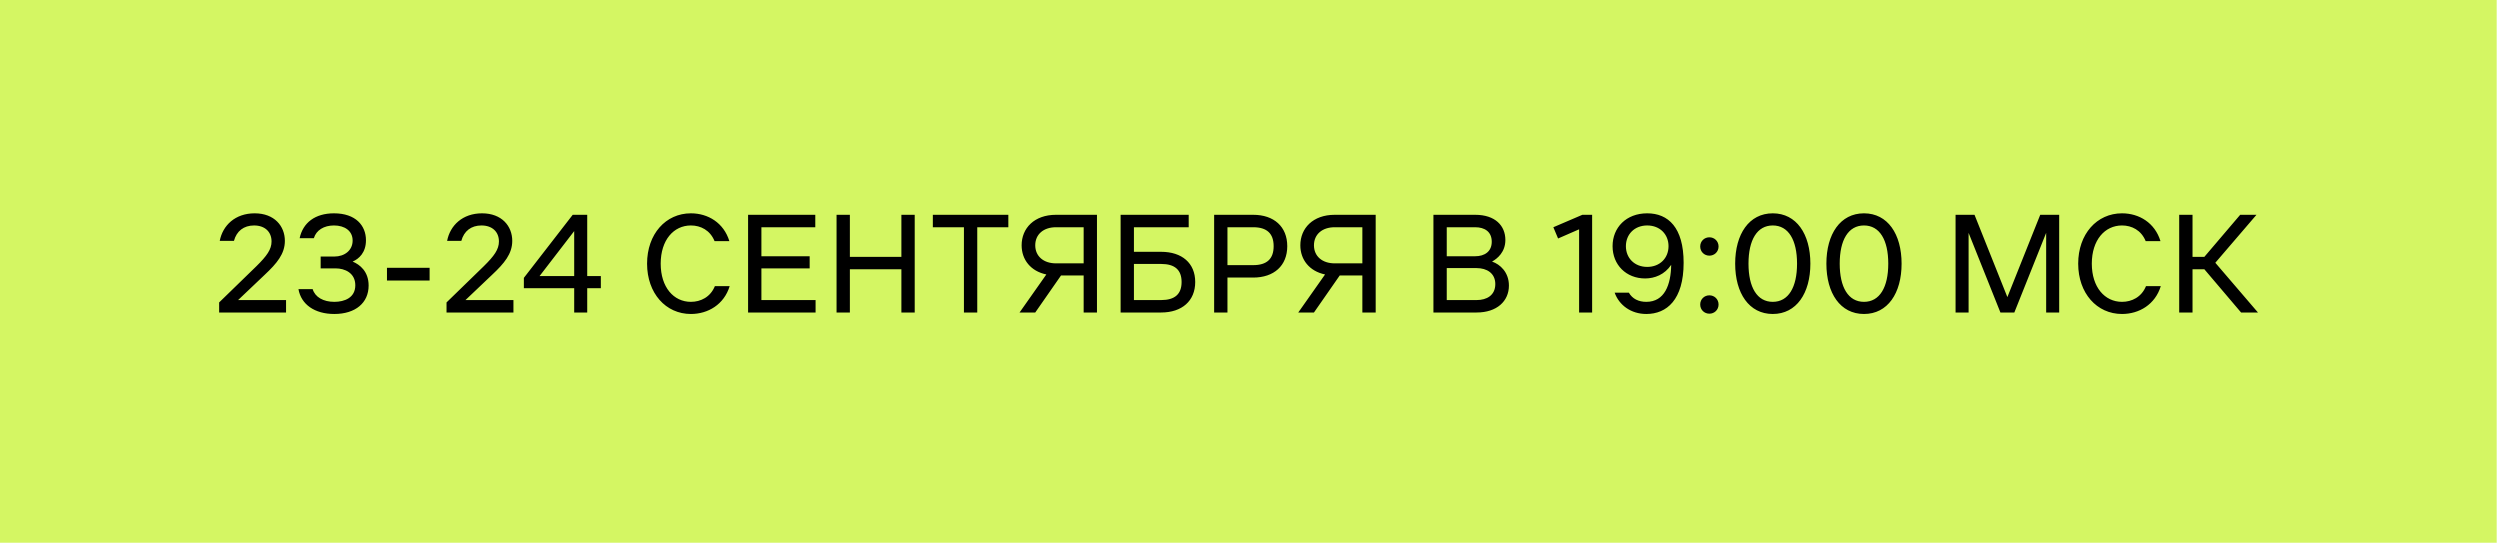<?xml version="1.0" encoding="UTF-8"?> <svg xmlns="http://www.w3.org/2000/svg" width="304" height="66" viewBox="0 0 304 66" fill="none"><rect width="303.598" height="66" fill="#D4F663"></rect><path d="M26.648 38V36.776L31.184 32.366C32.444 31.124 33.02 30.332 33.02 29.36C33.02 28.208 32.228 27.416 30.896 27.416C29.636 27.416 28.772 28.1 28.448 29.288H26.72C27.08 27.416 28.592 25.94 30.968 25.94C33.38 25.94 34.64 27.506 34.64 29.288C34.64 30.872 33.668 32.024 32.192 33.41L28.952 36.488H34.784V38H26.648ZM40.612 27.416C39.389 27.416 38.453 27.992 38.164 28.964H36.437C36.833 27.092 38.309 25.94 40.612 25.94C43.24 25.94 44.501 27.416 44.501 29.216C44.501 30.728 43.636 31.484 42.88 31.808C43.745 32.168 44.825 32.996 44.825 34.724C44.825 36.812 43.24 38.18 40.648 38.18C38.273 38.18 36.617 37.028 36.292 35.156H38.02C38.309 36.128 39.316 36.704 40.648 36.704C41.908 36.704 43.205 36.2 43.205 34.688C43.205 33.176 41.908 32.636 40.828 32.636H38.992V31.196H40.648C41.908 31.196 42.88 30.44 42.88 29.252C42.88 28.064 41.908 27.416 40.612 27.416ZM47.056 32.564H52.24V34.112H47.056V32.564ZM54.298 38V36.776L58.834 32.366C60.094 31.124 60.67 30.332 60.67 29.36C60.67 28.208 59.878 27.416 58.546 27.416C57.286 27.416 56.422 28.1 56.098 29.288H54.37C54.73 27.416 56.242 25.94 58.618 25.94C61.03 25.94 62.29 27.506 62.29 29.288C62.29 30.872 61.318 32.024 59.842 33.41L56.602 36.488H62.434V38H54.298ZM69.822 38V35.048H63.702V33.788L69.642 26.12H71.406V33.572H73.062V35.048H71.406V38H69.822ZM65.61 33.572H69.822V28.1L65.61 33.572ZM88.728 34.796C88.044 37.028 86.1 38.18 84.012 38.18C80.952 38.18 78.684 35.66 78.684 32.06C78.684 28.46 80.952 25.94 84.012 25.94C86.1 25.94 88.008 27.092 88.692 29.324H86.892C86.352 27.992 85.2 27.416 84.012 27.416C81.924 27.416 80.34 29.18 80.34 32.06C80.34 34.94 81.924 36.704 84.012 36.704C85.2 36.704 86.388 36.128 86.928 34.796H88.728ZM99.175 38H90.967V26.12H99.139V27.632H92.587V31.16H98.455V32.636H92.587V36.488H99.175V38ZM101.725 38V26.12H103.345V31.232H109.609V26.12H111.229V38H109.609V32.744H103.345V38H101.725ZM118.834 38H117.214V27.632H113.434V26.12H122.614V27.632H118.834V38ZM125.886 29.828C125.886 31.16 126.894 32.024 128.406 32.024H131.772V27.632H128.406C126.894 27.632 125.886 28.496 125.886 29.828ZM123.978 38L127.236 33.374C125.328 32.978 124.23 31.574 124.23 29.828C124.23 27.74 125.778 26.12 128.406 26.12H133.392V38H131.772V33.5H129.018L125.886 38H123.978ZM136.266 38V26.12H144.546V27.632H137.886V30.62H141.198C143.718 30.62 145.338 31.988 145.338 34.292C145.338 36.596 143.718 38 141.198 38H136.266ZM137.886 36.488H141.198C142.854 36.488 143.682 35.768 143.682 34.292C143.682 32.816 142.854 32.096 141.198 32.096H137.886V36.488ZM147.639 26.12H152.391C154.911 26.12 156.531 27.56 156.531 29.936C156.531 32.312 154.911 33.752 152.391 33.752H149.259V38H147.639V26.12ZM149.259 32.24H152.391C154.047 32.24 154.875 31.484 154.875 29.936C154.875 28.388 154.047 27.632 152.391 27.632H149.259V32.24ZM159.777 29.828C159.777 31.16 160.785 32.024 162.297 32.024H165.663V27.632H162.297C160.785 27.632 159.777 28.496 159.777 29.828ZM157.869 38L161.127 33.374C159.219 32.978 158.121 31.574 158.121 29.828C158.121 27.74 159.669 26.12 162.297 26.12H167.283V38H165.663V33.5H162.909L159.777 38H157.869ZM179.381 26.12C181.829 26.12 183.053 27.452 183.053 29.18C183.053 30.656 182.081 31.448 181.433 31.808C182.405 32.132 183.485 33.104 183.485 34.724C183.485 36.632 182.009 38 179.561 38H174.305V26.12H179.381ZM175.925 36.488H179.561C180.785 36.488 181.829 35.912 181.829 34.544C181.829 33.212 180.785 32.6 179.561 32.6H175.925V36.488ZM175.925 31.16H179.381C180.533 31.16 181.397 30.584 181.397 29.396C181.397 28.172 180.533 27.632 179.381 27.632H175.925V31.16ZM192.019 38V27.884L189.463 29L188.887 27.632L192.415 26.12H193.603V38H192.019ZM200.301 25.94C202.857 25.94 204.729 27.668 204.729 31.952C204.729 36.452 202.677 38.18 200.193 38.18C198.321 38.18 196.881 37.1 196.341 35.588H198.069C198.501 36.344 199.257 36.704 200.193 36.704C202.425 36.704 203.181 34.616 203.217 32.204C202.425 33.392 201.201 33.86 200.049 33.86C197.745 33.86 196.089 32.204 196.089 29.936C196.089 27.668 197.745 25.94 200.301 25.94ZM197.709 29.936C197.709 31.376 198.753 32.456 200.301 32.456C201.849 32.456 202.893 31.376 202.893 29.936C202.893 28.496 201.849 27.416 200.301 27.416C198.753 27.416 197.709 28.496 197.709 29.936ZM207.861 38.144C207.249 38.144 206.745 37.676 206.745 37.028C206.745 36.38 207.249 35.912 207.861 35.912C208.473 35.912 208.977 36.38 208.977 37.028C208.977 37.676 208.473 38.144 207.861 38.144ZM206.745 29.972C206.745 29.324 207.249 28.856 207.861 28.856C208.473 28.856 208.977 29.324 208.977 29.972C208.977 30.62 208.473 31.088 207.861 31.088C207.249 31.088 206.745 30.62 206.745 29.972ZM215.569 38.18C212.689 38.18 210.997 35.66 210.997 32.06C210.997 28.46 212.689 25.94 215.569 25.94C218.449 25.94 220.141 28.46 220.141 32.06C220.141 35.66 218.449 38.18 215.569 38.18ZM212.617 32.06C212.617 34.94 213.661 36.704 215.569 36.704C217.477 36.704 218.521 34.94 218.521 32.06C218.521 29.18 217.477 27.416 215.569 27.416C213.661 27.416 212.617 29.18 212.617 32.06ZM226.661 38.18C223.781 38.18 222.089 35.66 222.089 32.06C222.089 28.46 223.781 25.94 226.661 25.94C229.541 25.94 231.233 28.46 231.233 32.06C231.233 35.66 229.541 38.18 226.661 38.18ZM223.709 32.06C223.709 34.94 224.753 36.704 226.661 36.704C228.569 36.704 229.613 34.94 229.613 32.06C229.613 29.18 228.569 27.416 226.661 27.416C224.753 27.416 223.709 29.18 223.709 32.06ZM237.797 26.12H240.101L244.097 36.128L248.093 26.12H250.397V38H248.813V28.316L244.943 38H243.251L239.381 28.316V38H237.797V26.12ZM262.752 34.796C262.068 37.028 260.124 38.18 258.036 38.18C254.976 38.18 252.708 35.66 252.708 32.06C252.708 28.46 254.976 25.94 258.036 25.94C260.124 25.94 262.032 27.092 262.716 29.324H260.916C260.376 27.992 259.224 27.416 258.036 27.416C255.948 27.416 254.364 29.18 254.364 32.06C254.364 34.94 255.948 36.704 258.036 36.704C259.224 36.704 260.412 36.128 260.952 34.796H262.752ZM266.611 38H264.991V26.12H266.611V31.232H268.051L272.407 26.12H274.387L269.383 31.952L274.567 38H272.515L268.051 32.744H266.611V38Z" fill="black"></path></svg> 